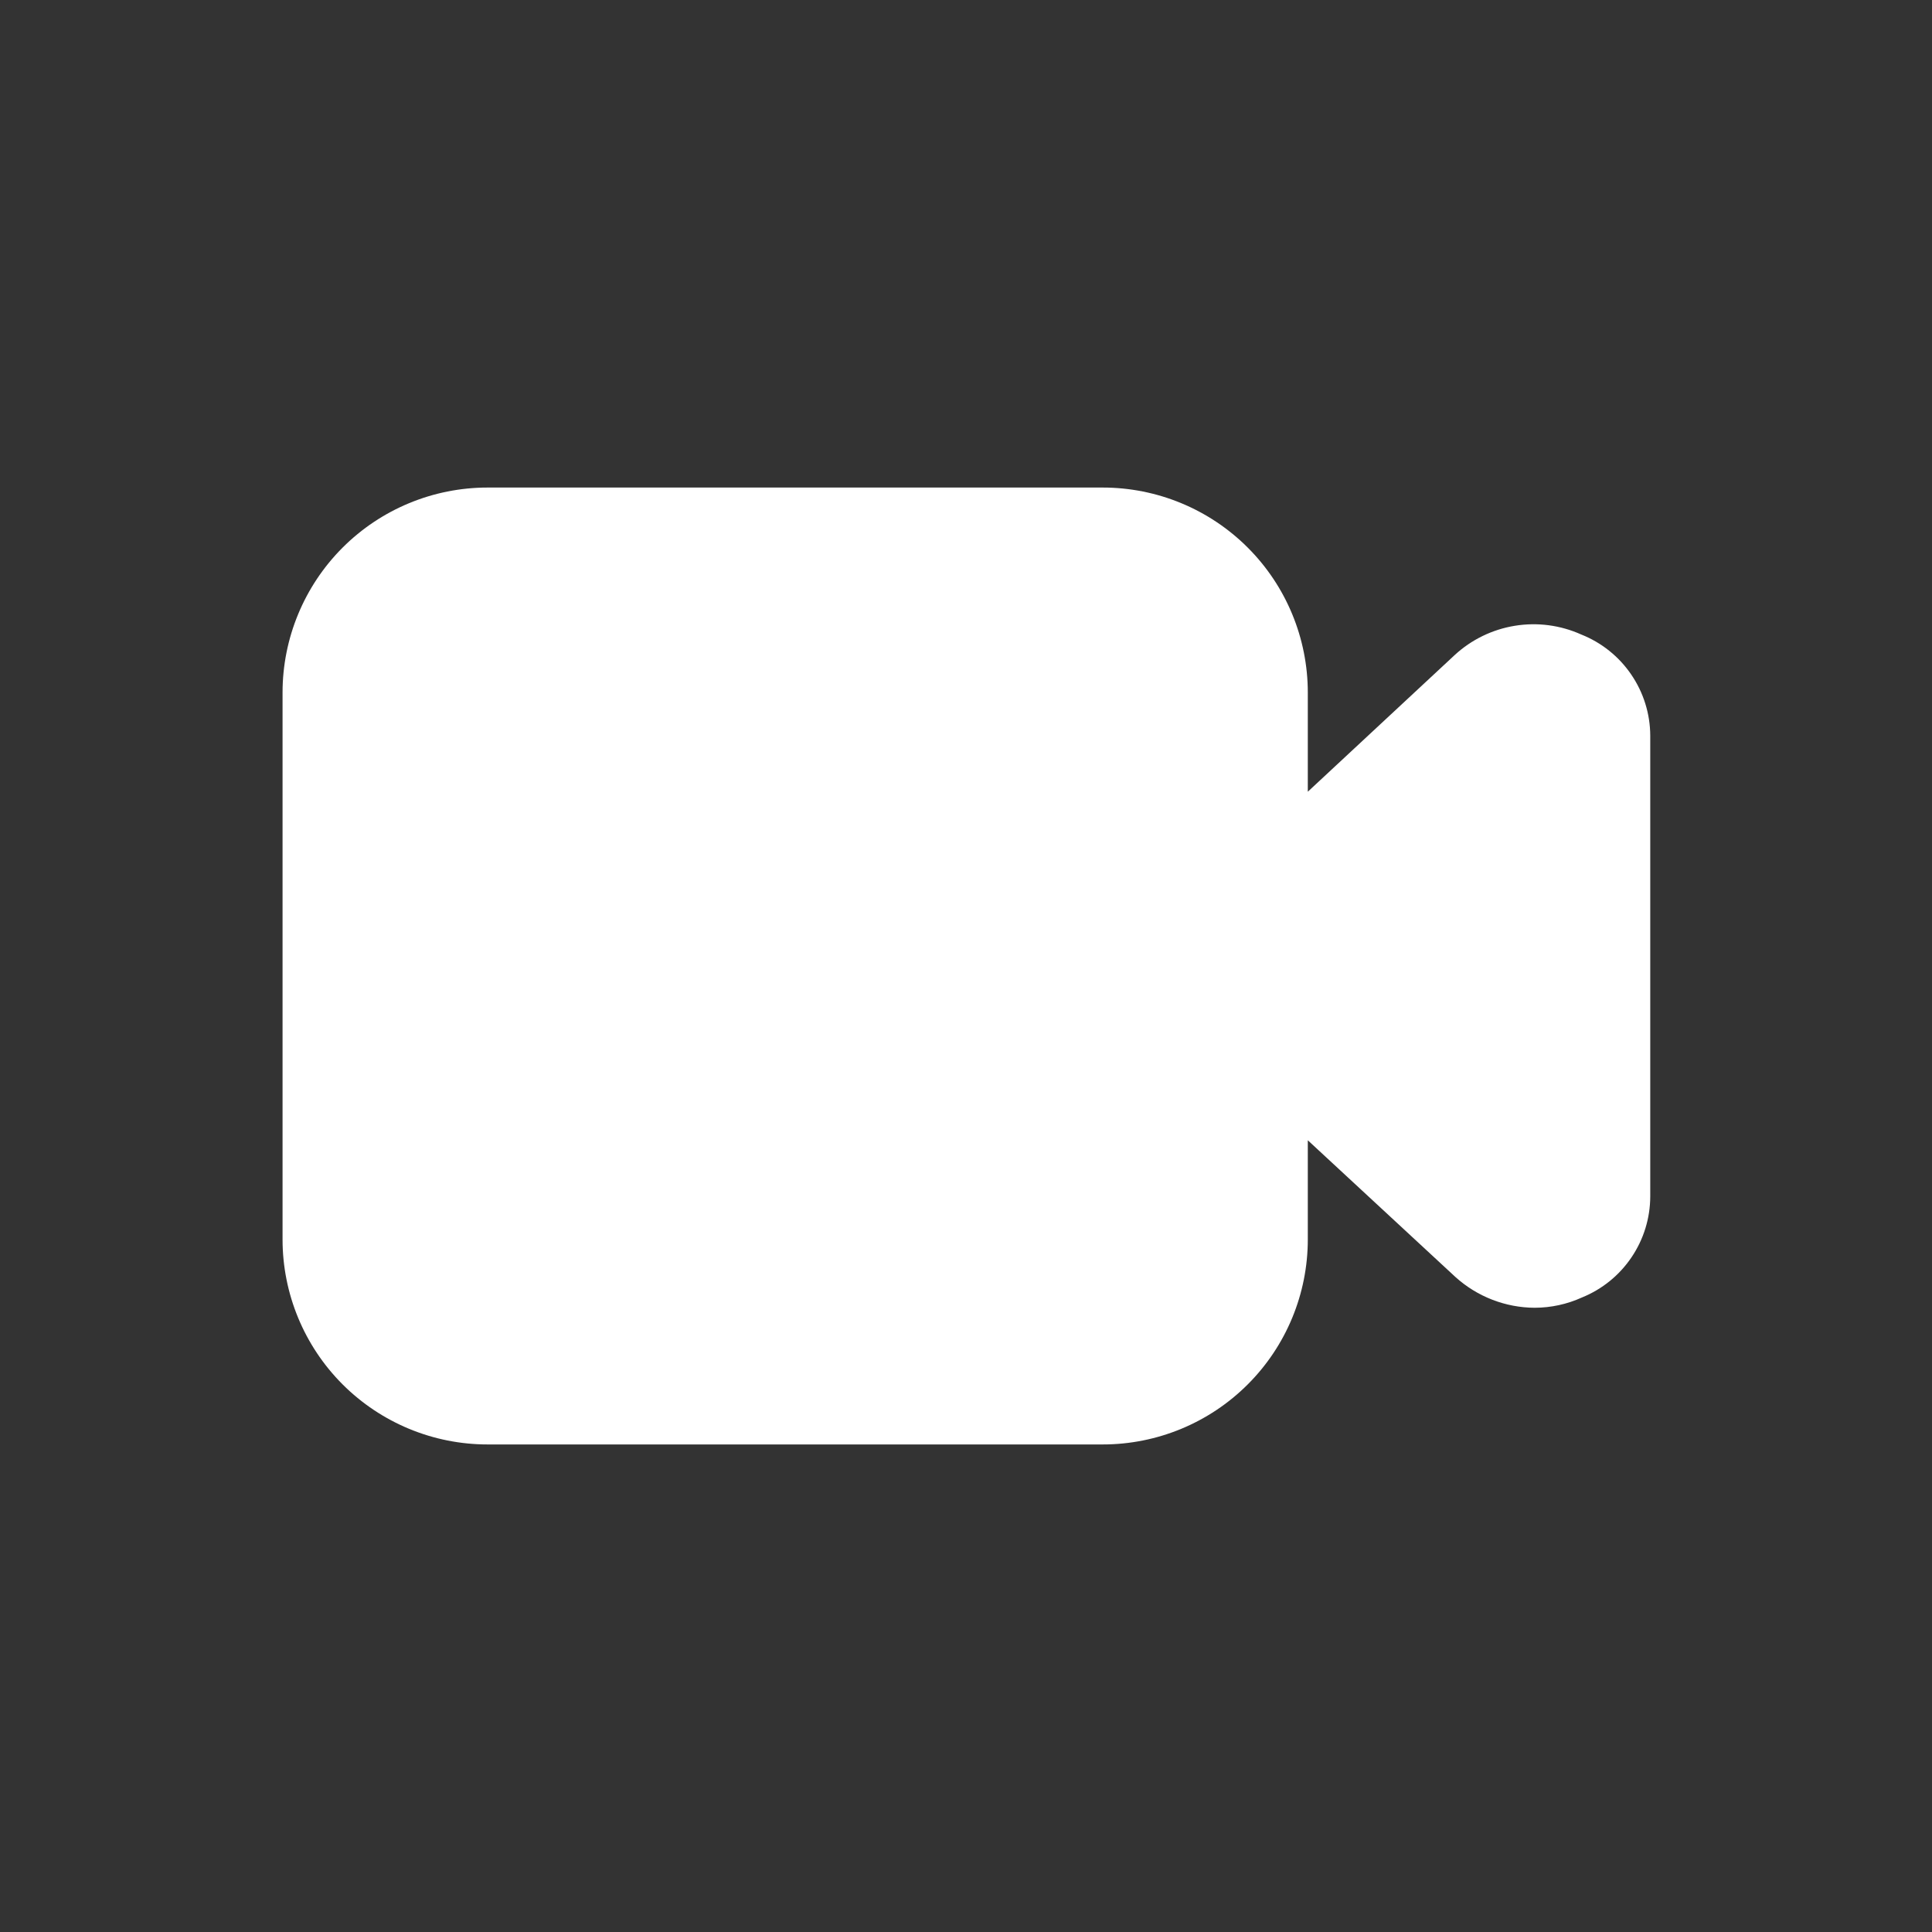 <?xml version="1.0" encoding="UTF-8"?> <svg xmlns="http://www.w3.org/2000/svg" width="48" height="48" viewBox="0 0 48 48" fill="none"><rect x="0" y="0" width="48" height="48" fill="#333333" stroke="none"/> <path d="M39.285 15.764C38.769 15.532 38.196 15.456 37.638 15.547C37.079 15.637 36.559 15.89 36.143 16.273L32.492 19.67V17.207C32.492 15.856 31.956 14.561 31 13.605C30.045 12.65 28.749 12.113 27.398 12.113H12.114C10.763 12.113 9.468 12.65 8.512 13.605C7.557 14.561 7.02 15.856 7.02 17.207V30.793C7.02 32.144 7.557 33.44 8.512 34.395C9.468 35.35 10.763 35.887 12.114 35.887H27.398C28.749 35.887 30.045 35.35 31 34.395C31.956 33.44 32.492 32.144 32.492 30.793V28.33L36.16 31.727C36.7 32.215 37.402 32.488 38.13 32.491C38.534 32.49 38.934 32.403 39.302 32.236C39.803 32.033 40.232 31.686 40.534 31.238C40.837 30.791 40.999 30.263 41 29.723V18.277C40.998 17.735 40.833 17.206 40.527 16.758C40.222 16.31 39.789 15.964 39.285 15.764Z" fill="white"></path> </svg> 